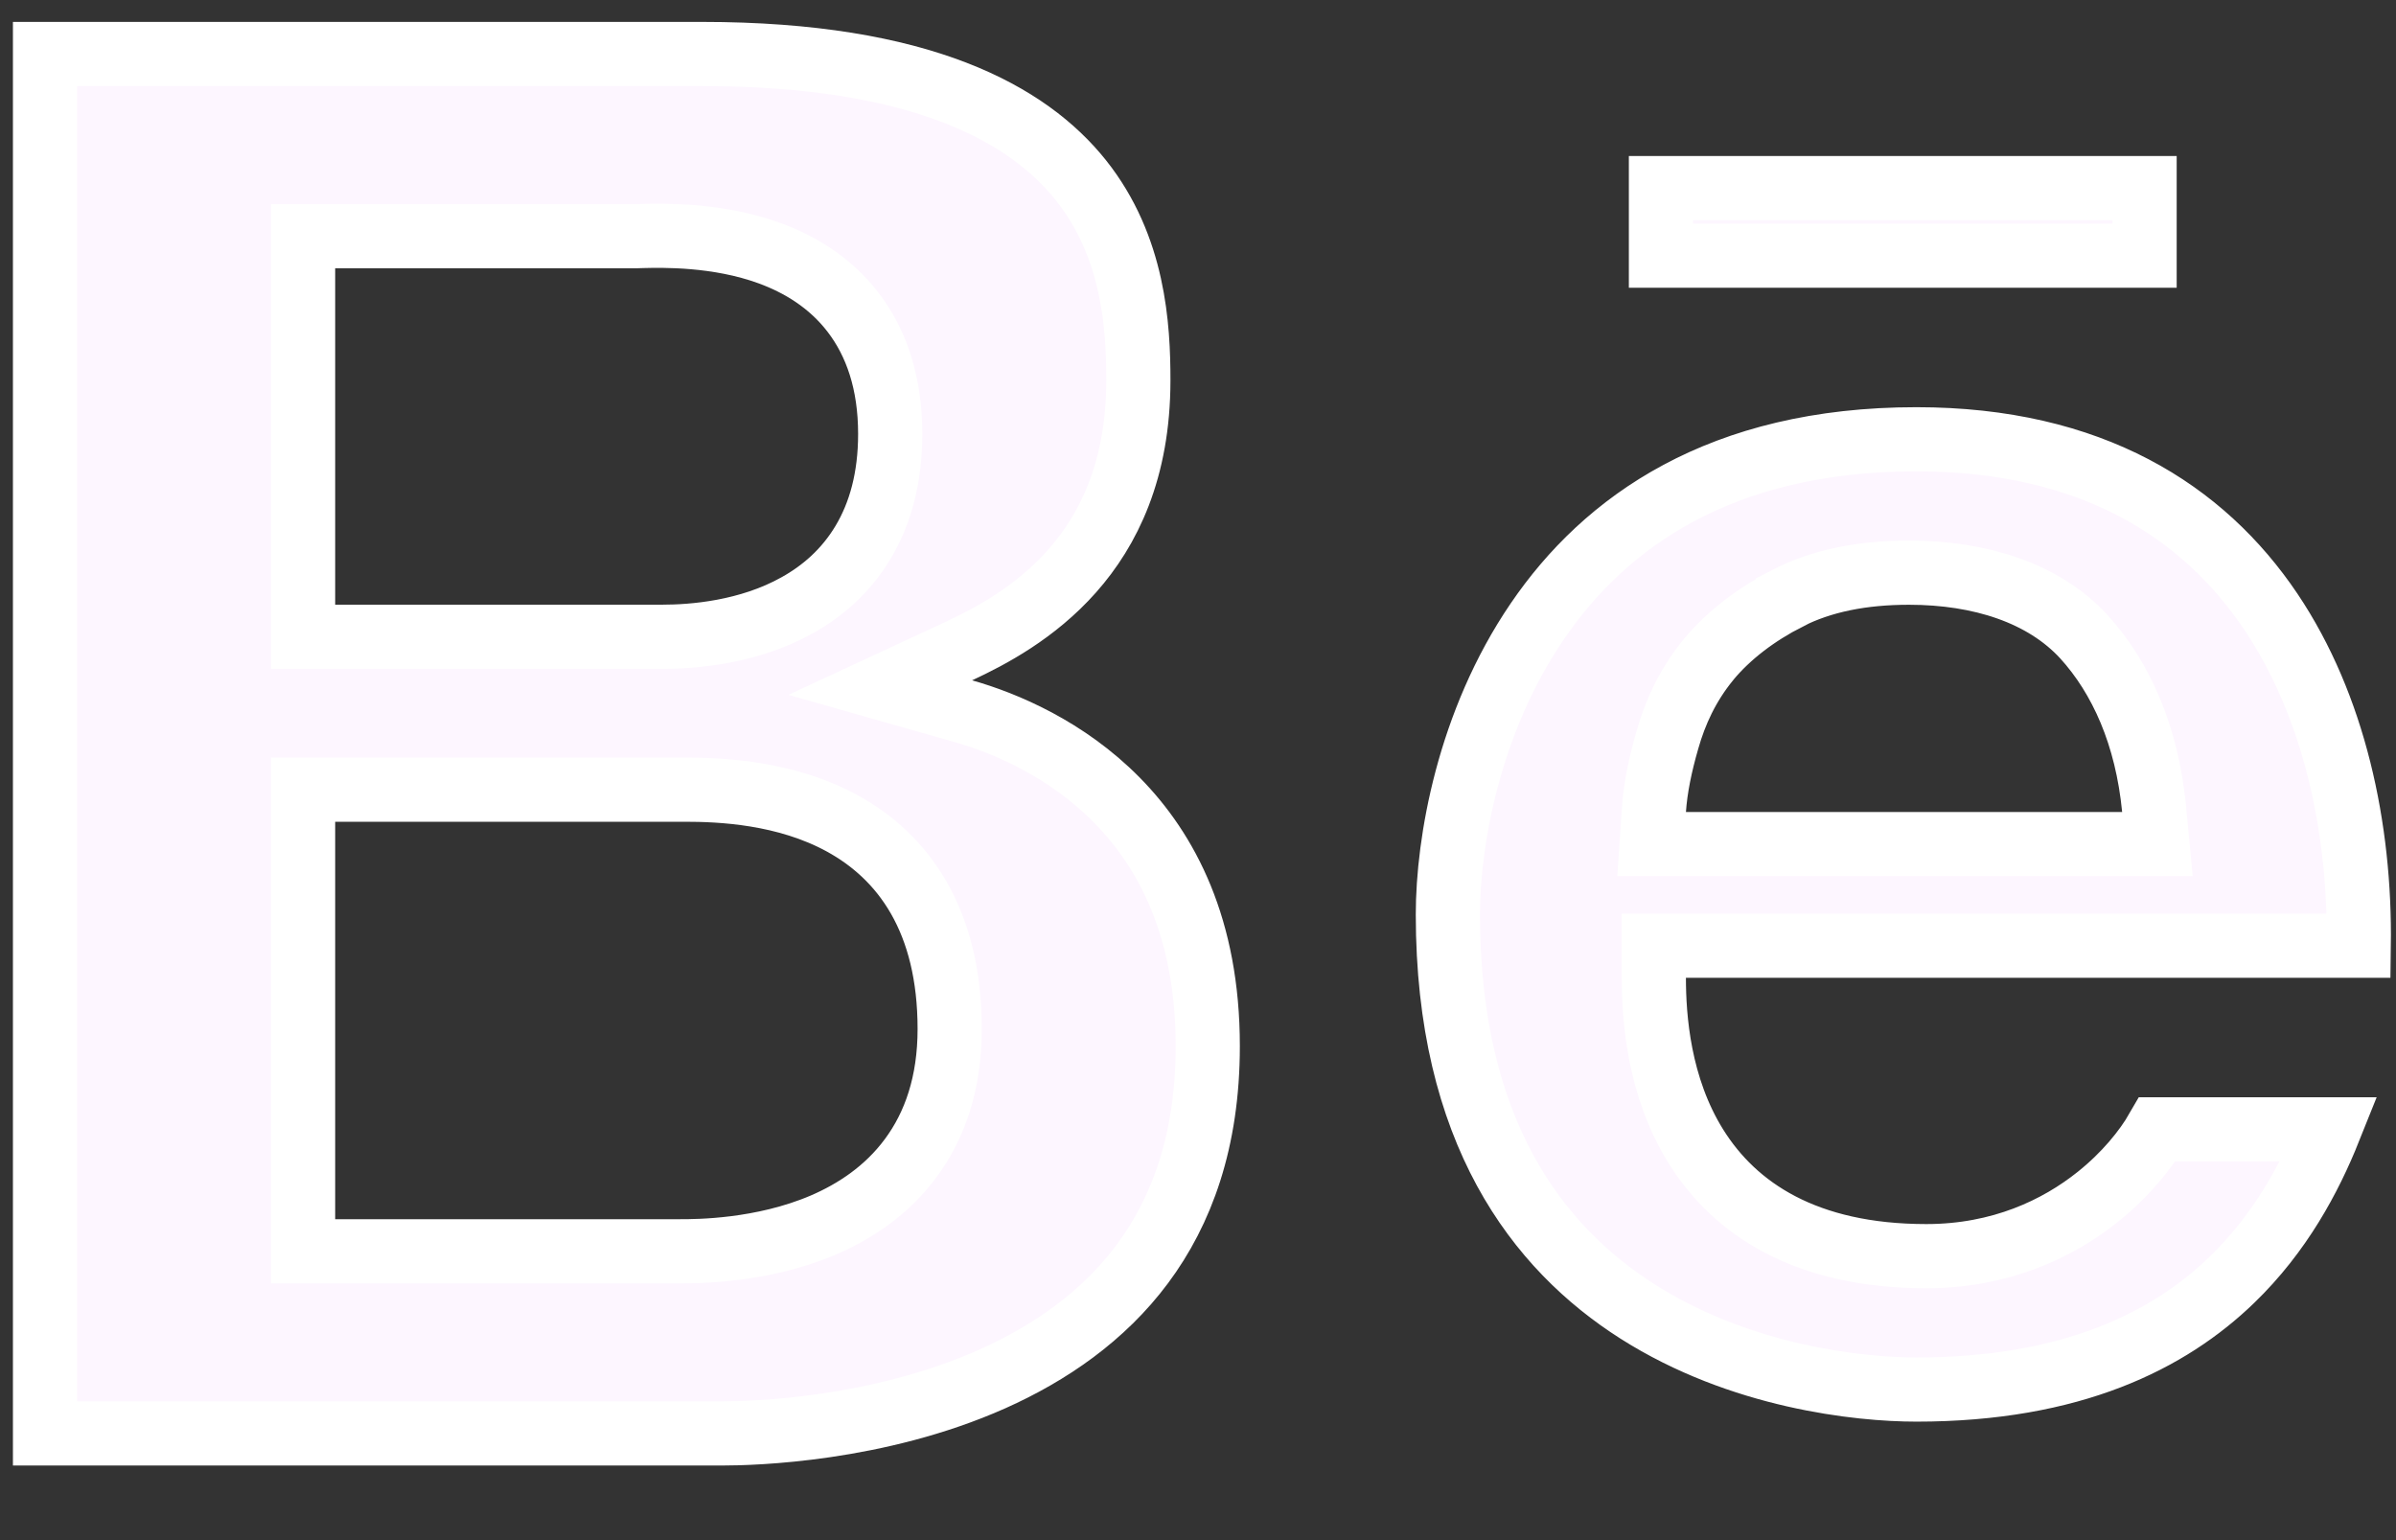 <?xml version="1.0" encoding="UTF-8"?> <svg xmlns="http://www.w3.org/2000/svg" width="28" height="18" viewBox="0 0 28 18" fill="none"><rect x="0" y="0" width="28" height="18" fill="#333333" stroke="none"/><path d="M8.435 16.753H0.526L0.526 0.631L8.203 0.631C10.783 0.631 12.02 1.34 12.631 2.106C13.253 2.887 13.303 3.819 13.303 4.445C13.303 5.497 12.952 6.196 12.529 6.674C12.098 7.161 11.574 7.438 11.202 7.611L10.287 8.036L11.258 8.312C11.746 8.45 12.462 8.752 13.052 9.351C13.633 9.941 14.114 10.84 14.114 12.226C14.114 13.339 13.806 14.159 13.35 14.772C12.891 15.389 12.264 15.818 11.597 16.116C10.253 16.715 8.804 16.753 8.435 16.753ZM3.917 2.76H3.542V3.134L3.542 7.067L3.542 7.442H3.917H7.74C8.096 7.442 8.745 7.394 9.316 7.074C9.608 6.912 9.884 6.676 10.086 6.338C10.288 6.001 10.403 5.582 10.403 5.072C10.403 4.474 10.242 4.006 9.969 3.65C9.699 3.298 9.341 3.086 8.993 2.959C8.383 2.736 7.736 2.753 7.511 2.758C7.485 2.759 7.464 2.76 7.45 2.76L3.917 2.76ZM27.22 13.199C26.993 13.766 26.649 14.41 26.082 14.958C25.353 15.663 24.221 16.24 22.395 16.24C21.723 16.24 20.341 16.093 19.139 15.329C17.964 14.582 16.92 13.221 16.92 10.687C16.92 9.845 17.16 8.442 17.965 7.262C18.754 6.104 20.102 5.134 22.395 5.134C24.44 5.134 25.746 5.973 26.537 7.148C27.277 8.249 27.584 9.675 27.565 11.053H19.702H19.327L19.327 11.428C19.327 11.893 19.383 12.7 19.819 13.399C20.275 14.13 21.105 14.681 22.511 14.681C23.38 14.681 24.049 14.361 24.514 13.989C24.835 13.733 25.072 13.441 25.211 13.199H27.22ZM24.353 7.442L24.352 7.441C23.883 6.931 23.142 6.693 22.309 6.693C21.768 6.693 21.292 6.785 20.892 6.99L20.892 6.991C20.531 7.176 20.205 7.419 19.963 7.712L19.961 7.715C19.721 8.01 19.577 8.325 19.486 8.646C19.402 8.935 19.345 9.212 19.328 9.465L19.301 9.865H19.702H24.799H25.212L25.173 9.454C25.09 8.598 24.788 7.92 24.353 7.442ZM3.917 9.229H3.542V9.604L3.542 14.249V14.624H3.917L7.943 14.624H7.949C8.148 14.624 8.903 14.624 9.62 14.318C9.988 14.16 10.361 13.916 10.642 13.536C10.927 13.152 11.098 12.655 11.098 12.027C11.098 11.399 10.967 10.894 10.737 10.492C10.506 10.089 10.188 9.813 9.846 9.625C9.178 9.258 8.414 9.229 8.001 9.229L3.917 9.229ZM25.062 2.988L19.41 2.988V2.198L25.062 2.198V2.988Z" fill="#FDF6FF" stroke="white" stroke-width="0.75"></path></svg> 